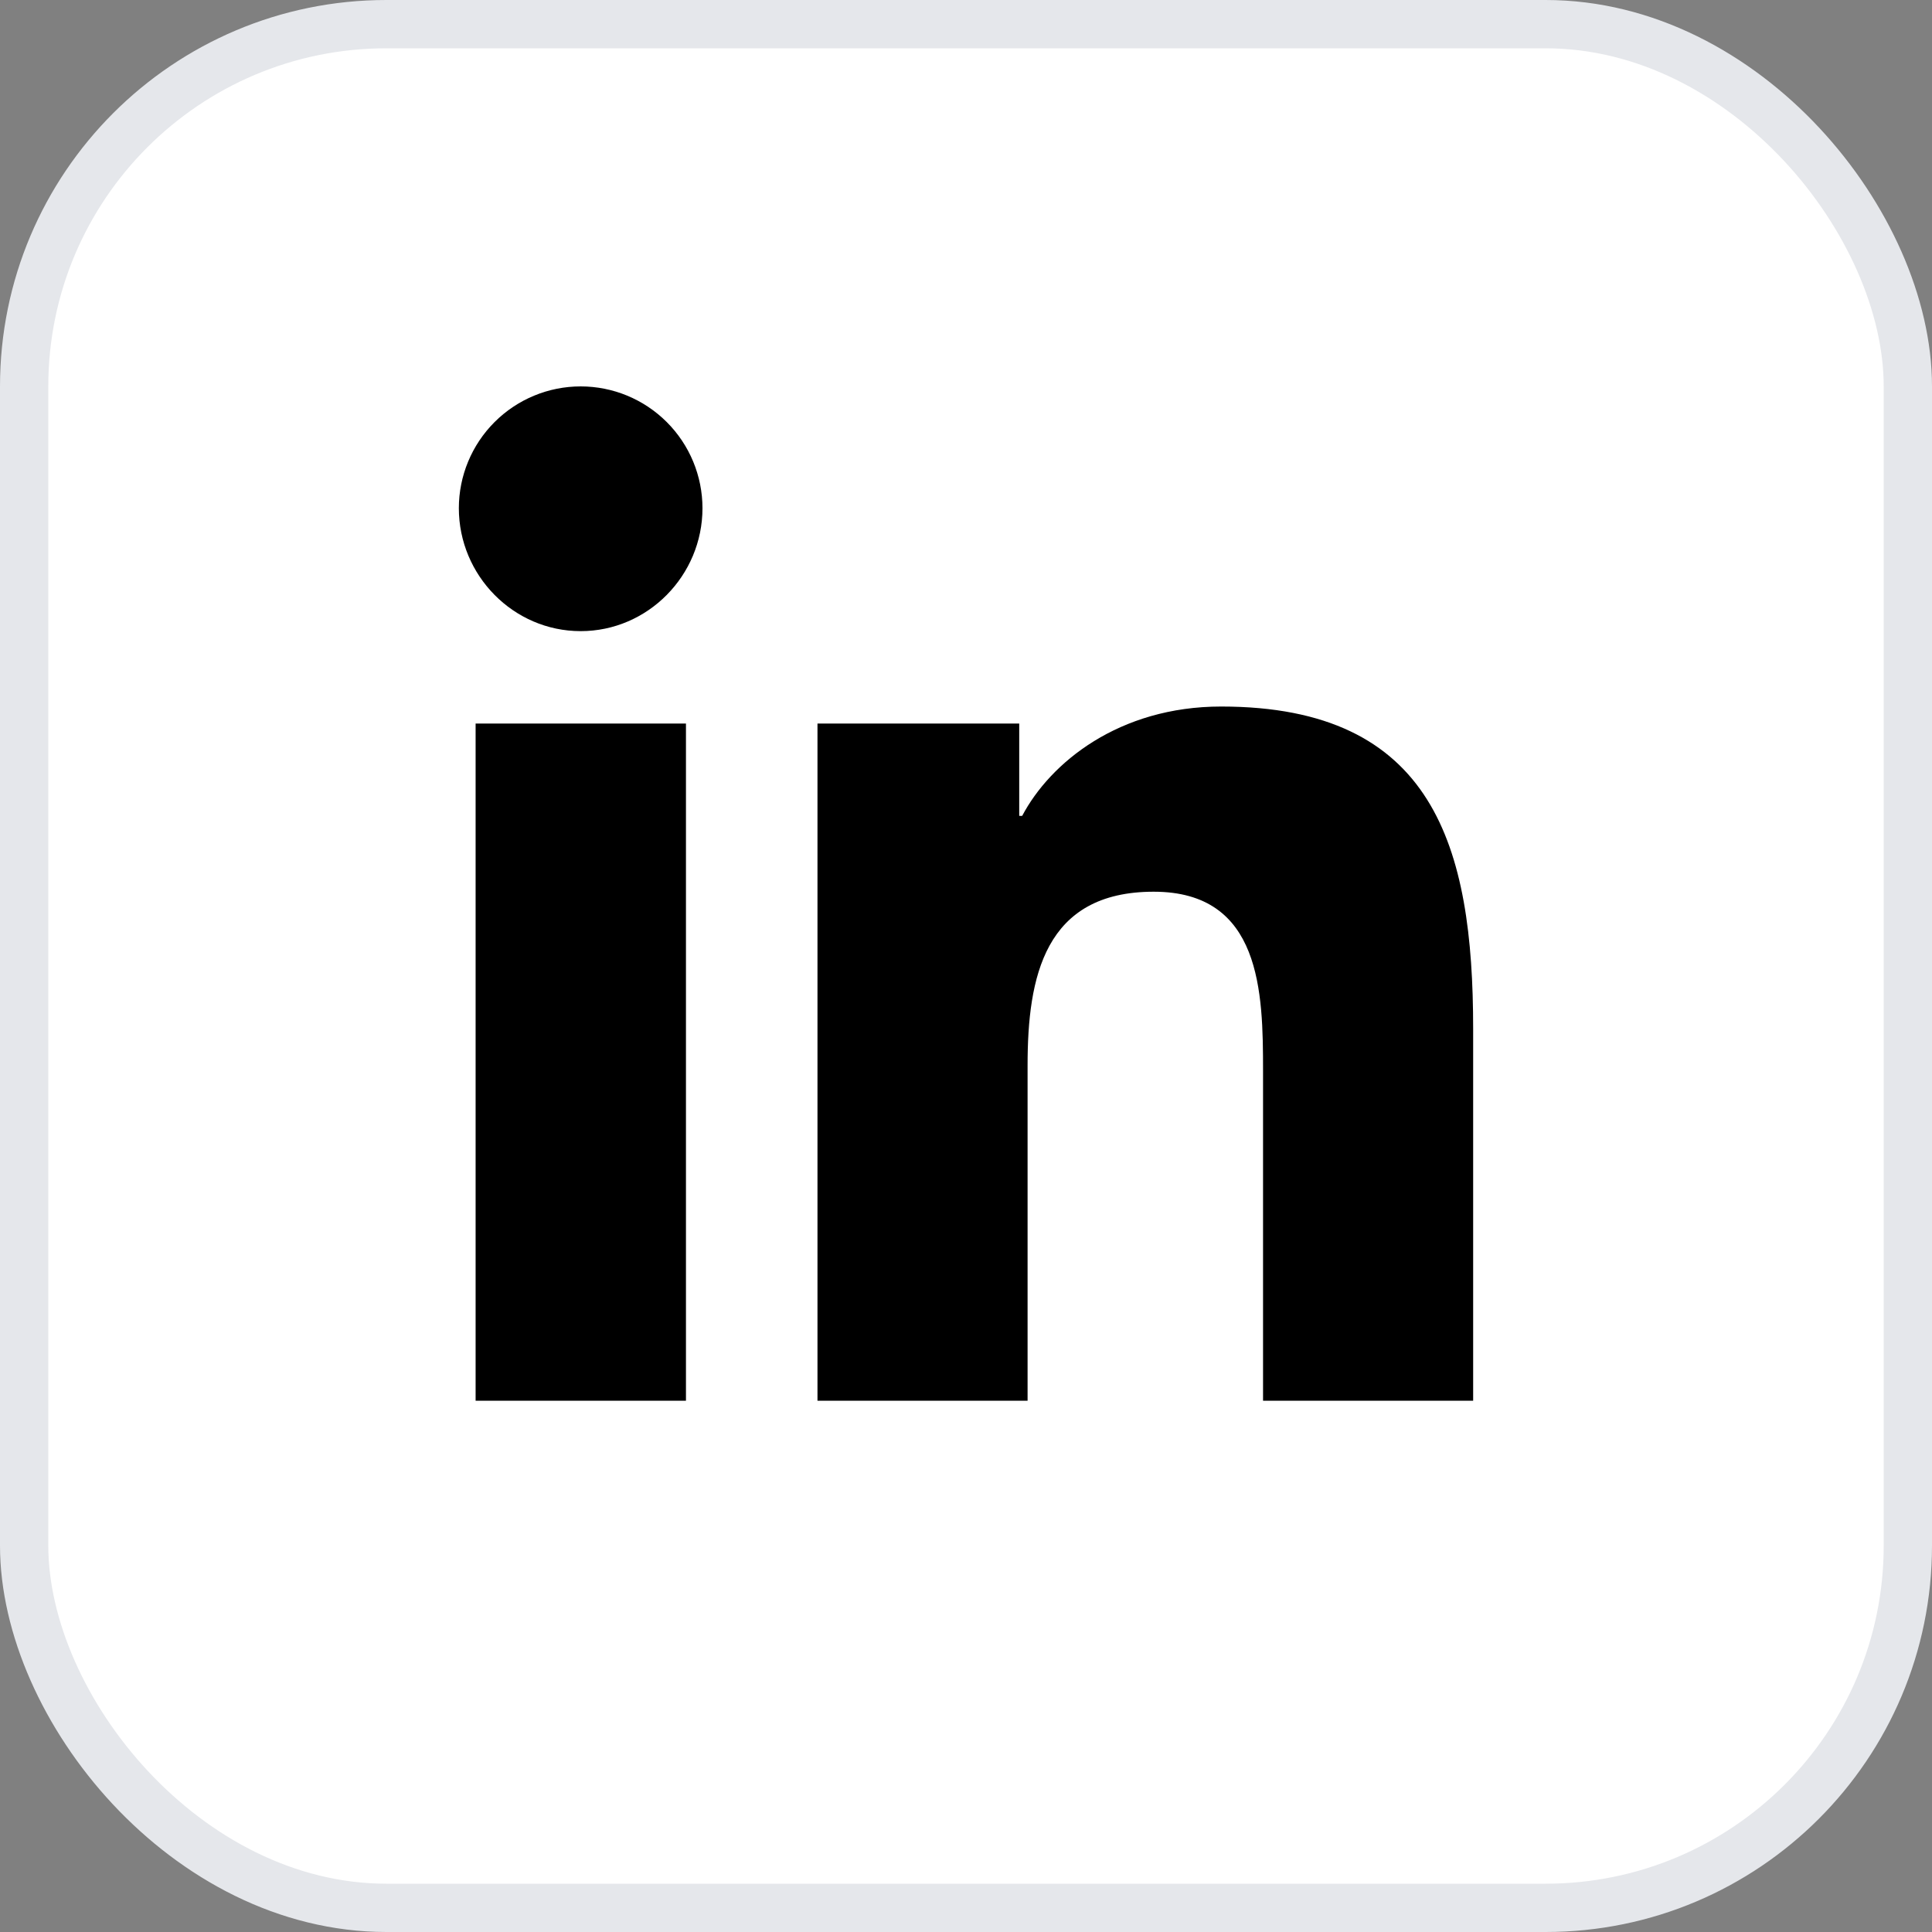 <?xml version="1.0" encoding="utf-8"?>
<svg xmlns="http://www.w3.org/2000/svg" fill="none" height="100%" overflow="visible" preserveAspectRatio="none" style="display: block;" viewBox="0 0 40 40" width="100%">
<rect x="0" y="0" width="40" height="40" fill="#808080" stroke="none"/>
<g id="Send to top">
<rect fill="white" height="39" rx="7.5" width="39" x="0.5" y="0.5"/>
<rect height="39" rx="7.5" stroke="#E5E7EB" width="39" x="0.5" y="0.5"/>
<g clip-path="url(#clip0_0_4726)" id="linkedin-in-brands 1">
<path d="M14.202 29H9.847V14.98H14.202V29ZM12.022 13.067C10.63 13.067 9.5 11.914 9.5 10.522C9.5 9.853 9.766 9.212 10.239 8.739C10.712 8.266 11.353 8 12.022 8C12.691 8 13.332 8.266 13.805 8.739C14.278 9.212 14.544 9.853 14.544 10.522C14.544 11.914 13.414 13.067 12.022 13.067ZM30.495 29H26.15V22.175C26.15 20.548 26.117 18.462 23.886 18.462C21.622 18.462 21.275 20.23 21.275 22.058V29H16.925V14.98H21.102V16.892H21.163C21.744 15.791 23.164 14.628 25.283 14.628C29.689 14.628 30.5 17.53 30.5 21.298V29H30.495Z" fill="black" id="Vector"/>
</g>
</g>
<defs>
<clipPath id="clip0_0_4726">
<rect fill="white" height="24" transform="translate(9.5 8)" width="21"/>
</clipPath>
</defs>
</svg>
